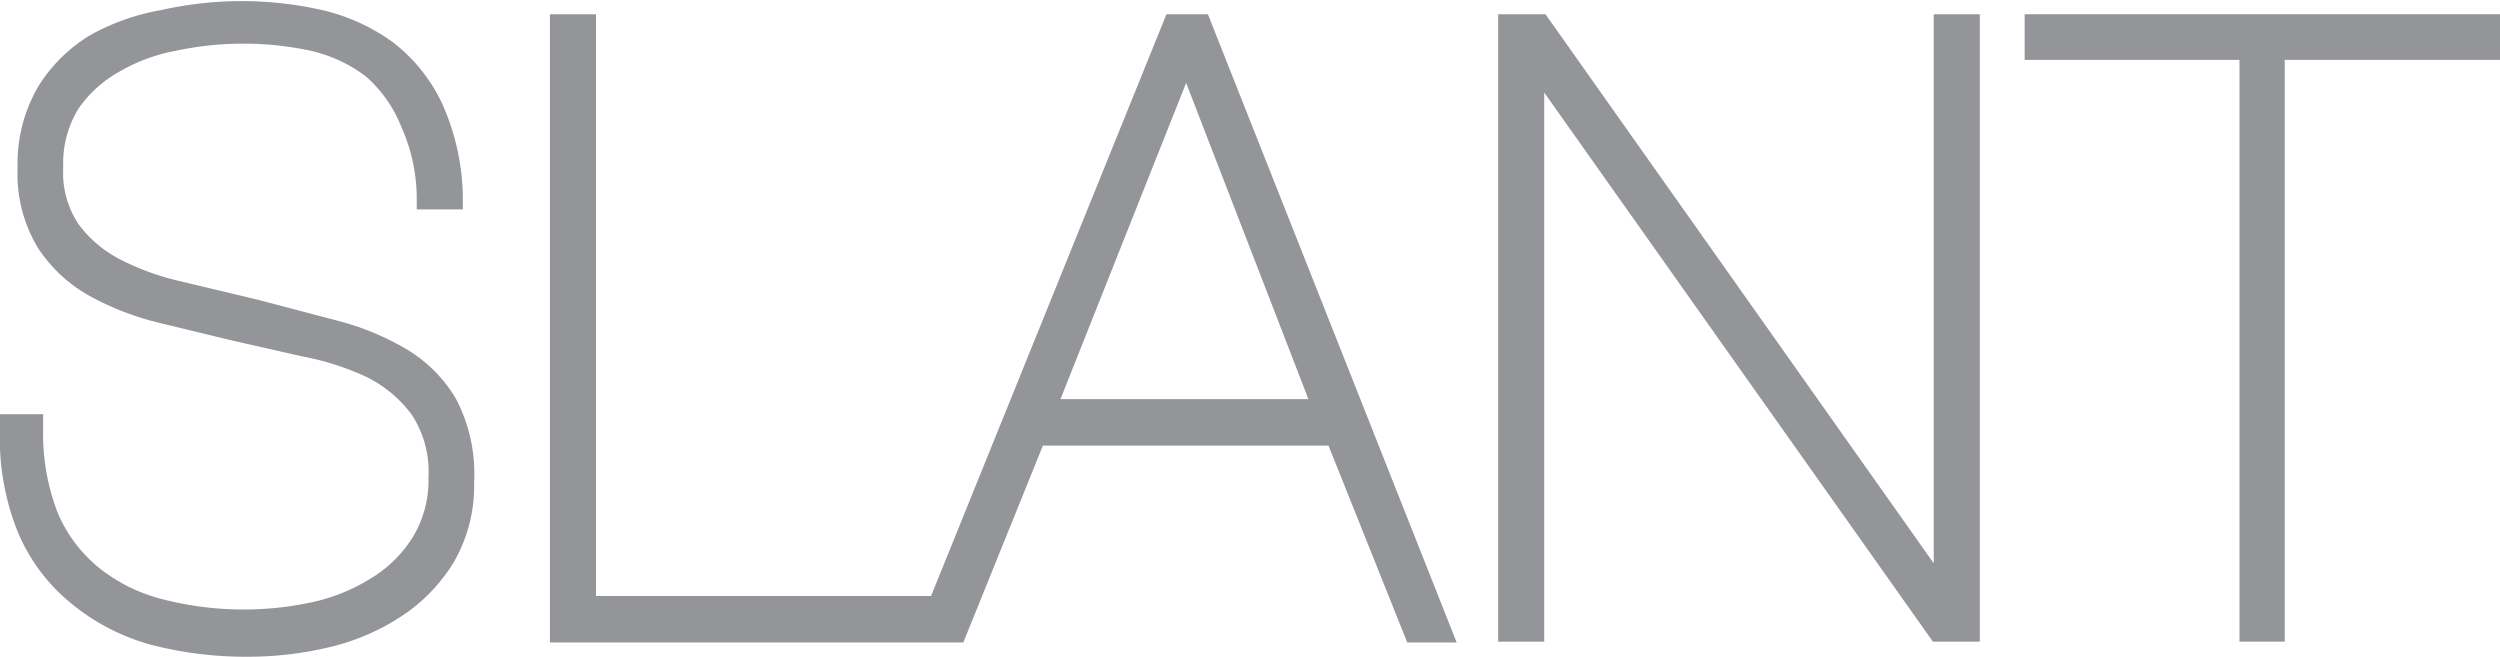 <svg id="Layer_1" data-name="Layer 1" xmlns="http://www.w3.org/2000/svg" viewBox="0 0 59.69 15.68"><title>slant</title><path d="M9.71,8.34a6.35,6.35,0,0,0-1.64-.68l-1.9-.5-1.8-.43A6.2,6.2,0,0,1,2.88,6.2a2.9,2.9,0,0,1-1-.84A2.21,2.21,0,0,1,1.51,4a2.49,2.49,0,0,1,.36-1.4,2.9,2.9,0,0,1,1-.9,4.17,4.17,0,0,1,1.34-.49,7.7,7.7,0,0,1,3.2,0,3.46,3.46,0,0,1,1.32.61A3.12,3.12,0,0,1,9.57,3a4.24,4.24,0,0,1,.38,1.7V5h1.1V4.64a5.64,5.64,0,0,0-.49-2.16A4,4,0,0,0,9.37,1,4.69,4.69,0,0,0,7.69.24a8.74,8.74,0,0,0-3.84,0A5.37,5.37,0,0,0,2.17.83,3.71,3.71,0,0,0,.91,2.07,3.65,3.65,0,0,0,.42,4,3.42,3.42,0,0,0,.9,5.91,3.49,3.49,0,0,0,2.13,7.06a6.58,6.58,0,0,0,1.64.64l1.73.42,1.72.39A6.44,6.44,0,0,1,8.75,9a3,3,0,0,1,1.08.9,2.48,2.48,0,0,1,.4,1.5,2.61,2.61,0,0,1-.36,1.4,3,3,0,0,1-1,1,4.41,4.41,0,0,1-1.38.57,7.76,7.76,0,0,1-3.6-.06,4,4,0,0,1-1.51-.74,3.4,3.4,0,0,1-1-1.32,5.22,5.22,0,0,1-.35-2V9.89H0v.34a6,6,0,0,0,.42,2.46,4.37,4.37,0,0,0,1.26,1.7,5.11,5.11,0,0,0,1.91,1,9,9,0,0,0,2.34.29,8.33,8.33,0,0,0,1.9-.22,5.36,5.36,0,0,0,1.73-.73,4.09,4.09,0,0,0,1.27-1.3,3.63,3.63,0,0,0,.49-1.92,3.84,3.84,0,0,0-.44-2A3.38,3.38,0,0,0,9.71,8.34Z" transform="translate(0 0)" style="fill:#939598"/><path d="M27.85.34,22.23,14.23h-8V.34h-1.1v15H23l1.9-4.7h6.82l1.88,4.7h1.18L28.84.34ZM25.32,9.53l3-7.55,2.92,7.55Z" transform="translate(0 0)" style="fill:#939598"/><polygon points="46.17 13.45 36.9 0.34 35.77 0.34 35.77 15.32 36.87 15.32 36.87 2.21 46.15 15.32 47.27 15.32 47.27 0.34 46.17 0.34 46.17 13.45" style="fill:#939598"/><polygon points="48.34 0.34 48.34 1.43 53.47 1.43 53.47 15.32 54.55 15.32 54.55 1.43 59.7 1.43 59.7 0.34 48.34 0.34" style="fill:#939598"/></svg>